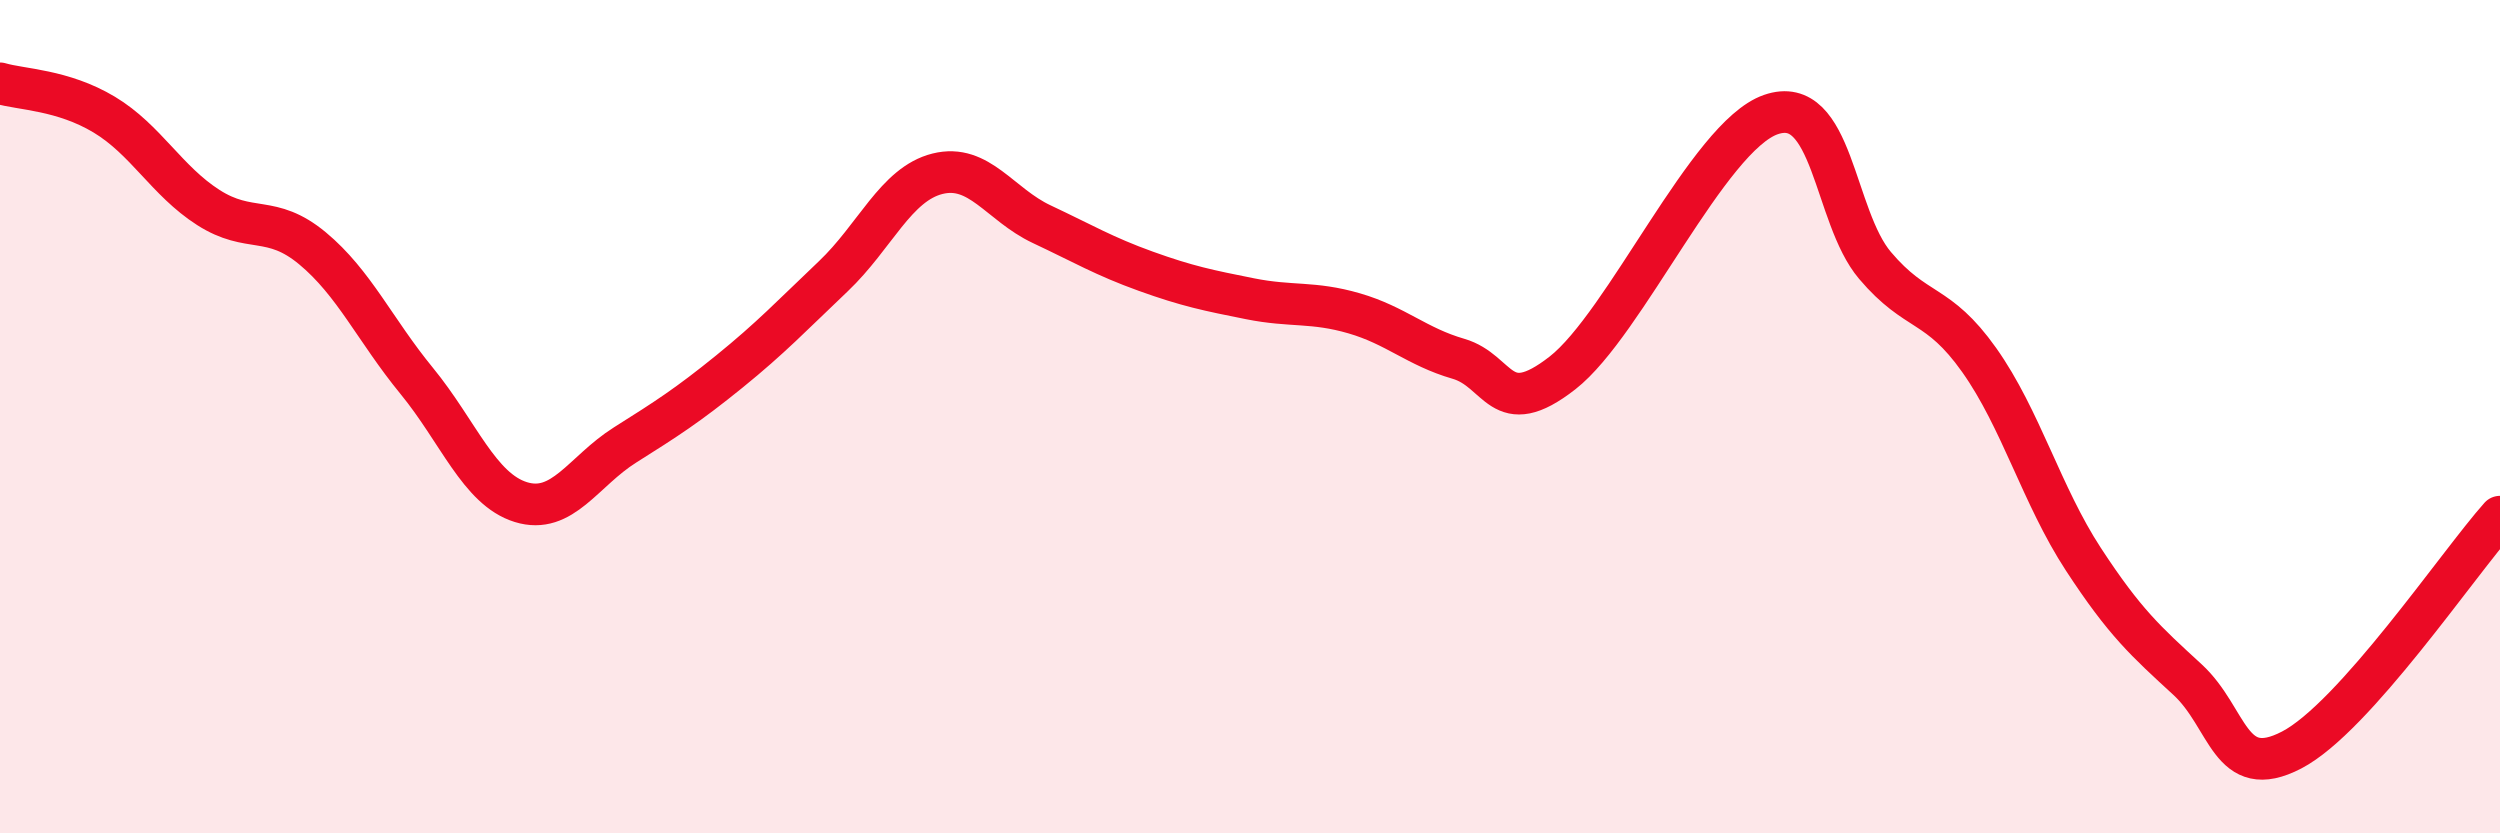 
    <svg width="60" height="20" viewBox="0 0 60 20" xmlns="http://www.w3.org/2000/svg">
      <path
        d="M 0,2 C 0.5,2.15 1.5,2.15 2.5,2.75 C 3.5,3.35 4,4.34 5,4.98 C 6,5.62 6.5,5.13 7.5,5.96 C 8.5,6.79 9,7.92 10,9.14 C 11,10.36 11.5,11.74 12.5,12.05 C 13.5,12.36 14,11.31 15,10.68 C 16,10.05 16.5,9.73 17.5,8.92 C 18.5,8.11 19,7.58 20,6.63 C 21,5.68 21.5,4.42 22.5,4.17 C 23.5,3.92 24,4.91 25,5.38 C 26,5.85 26.5,6.15 27.5,6.51 C 28.5,6.87 29,6.97 30,7.17 C 31,7.37 31.5,7.23 32.5,7.52 C 33.5,7.81 34,8.32 35,8.61 C 36,8.9 36,10.12 37.5,8.95 C 39,7.78 41,3.27 42.5,2.75 C 44,2.23 44,5.19 45,6.37 C 46,7.55 46.5,7.23 47.5,8.64 C 48.5,10.05 49,11.89 50,13.42 C 51,14.95 51.5,15.39 52.5,16.31 C 53.5,17.23 53.5,18.78 55,18 C 56.5,17.22 59,13.52 60,12.4L60 20L0 20Z"
        fill="#EB0A25"
        opacity="0.1"
        stroke-linecap="round"
        stroke-linejoin="round"
      />
      <path
        d="M 0,2 C 0.5,2.15 1.5,2.15 2.5,2.75 C 3.5,3.35 4,4.34 5,4.98 C 6,5.62 6.5,5.13 7.5,5.96 C 8.5,6.79 9,7.92 10,9.14 C 11,10.36 11.5,11.74 12.5,12.05 C 13.5,12.36 14,11.31 15,10.68 C 16,10.05 16.5,9.73 17.5,8.92 C 18.5,8.11 19,7.58 20,6.63 C 21,5.68 21.5,4.42 22.5,4.17 C 23.5,3.92 24,4.91 25,5.38 C 26,5.85 26.5,6.15 27.5,6.51 C 28.5,6.87 29,6.97 30,7.17 C 31,7.37 31.5,7.23 32.5,7.52 C 33.5,7.81 34,8.32 35,8.61 C 36,8.9 36,10.12 37.5,8.95 C 39,7.78 41,3.27 42.5,2.75 C 44,2.23 44,5.19 45,6.37 C 46,7.55 46.5,7.23 47.5,8.64 C 48.5,10.05 49,11.89 50,13.42 C 51,14.95 51.5,15.39 52.5,16.31 C 53.5,17.23 53.5,18.78 55,18 C 56.5,17.22 59,13.52 60,12.4"
        stroke="#EB0A25"
        stroke-width="1"
        fill="none"
        stroke-linecap="round"
        stroke-linejoin="round"
      />
    </svg>
  